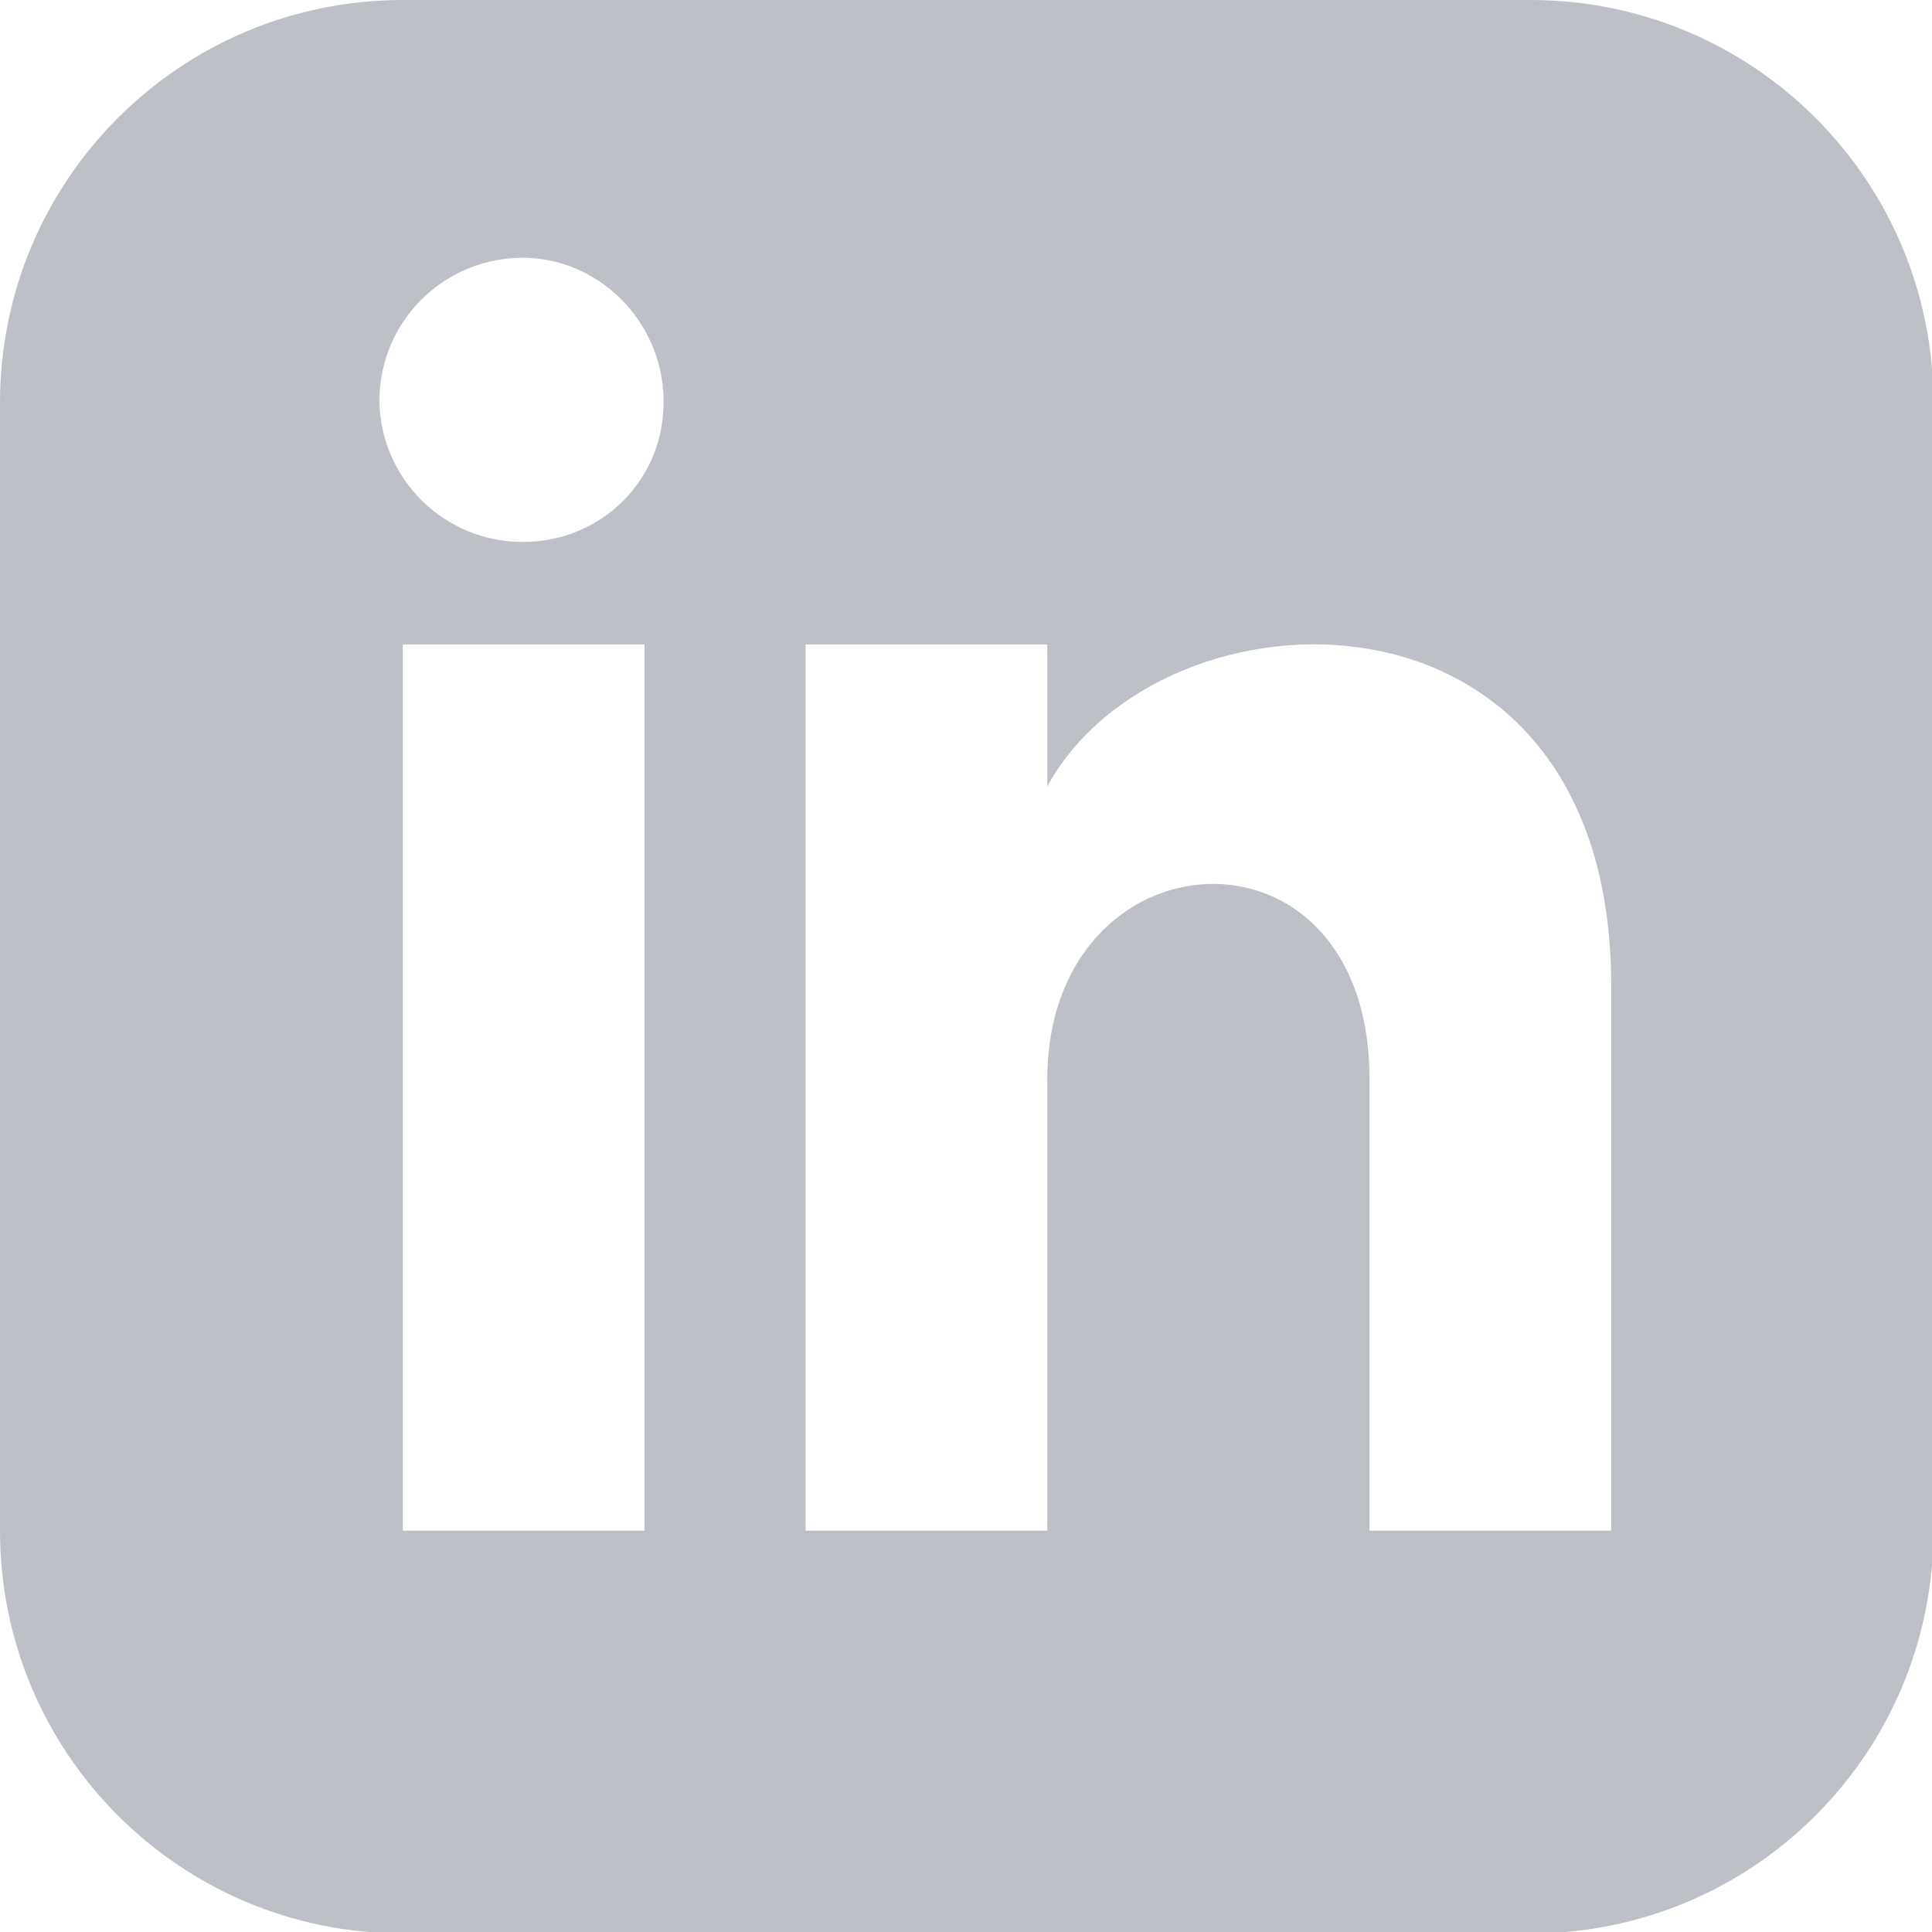 <?xml version="1.0" encoding="utf-8"?>
<!-- Generator: Adobe Illustrator 24.0.1, SVG Export Plug-In . SVG Version: 6.00 Build 0)  -->
<svg version="1.1" id="Layer_1" xmlns="http://www.w3.org/2000/svg" xmlns:xlink="http://www.w3.org/1999/xlink" x="0px" y="0px"
	 viewBox="0 0 131.9 131.9" style="enable-background:new 0 0 131.9 131.9;" xml:space="preserve">
<style type="text/css">
	.st0{fill:#BDC1C7;}
</style>
<path id="iconmonstr-linkedin-3" class="st0" d="M104.5,0h-77C12.3,0,0,12.3,0,27.5v77C0,119.7,12.3,132,27.5,132h77
	c15.2,0,27.5-12.3,27.5-27.5c0,0,0,0,0,0v-77C132,12.3,119.7,0,104.5,0C104.5,0,104.5,0,104.5,0z M44,104.5H27.5V44H44V104.5z
	 M35.7,37c-5.4,0-9.7-4.3-9.8-9.6c0-5.4,4.3-9.7,9.6-9.8s9.7,4.3,9.8,9.6c0,0,0,0.1,0,0.1C45.4,32.7,41.1,37,35.7,37z M110,104.5
	H93.5V73.7c0-18.5-22-17.1-22,0v30.8H55V44h16.5v9.7C79.2,39.5,110,38.4,110,67.3V104.5z"/>
</svg>

